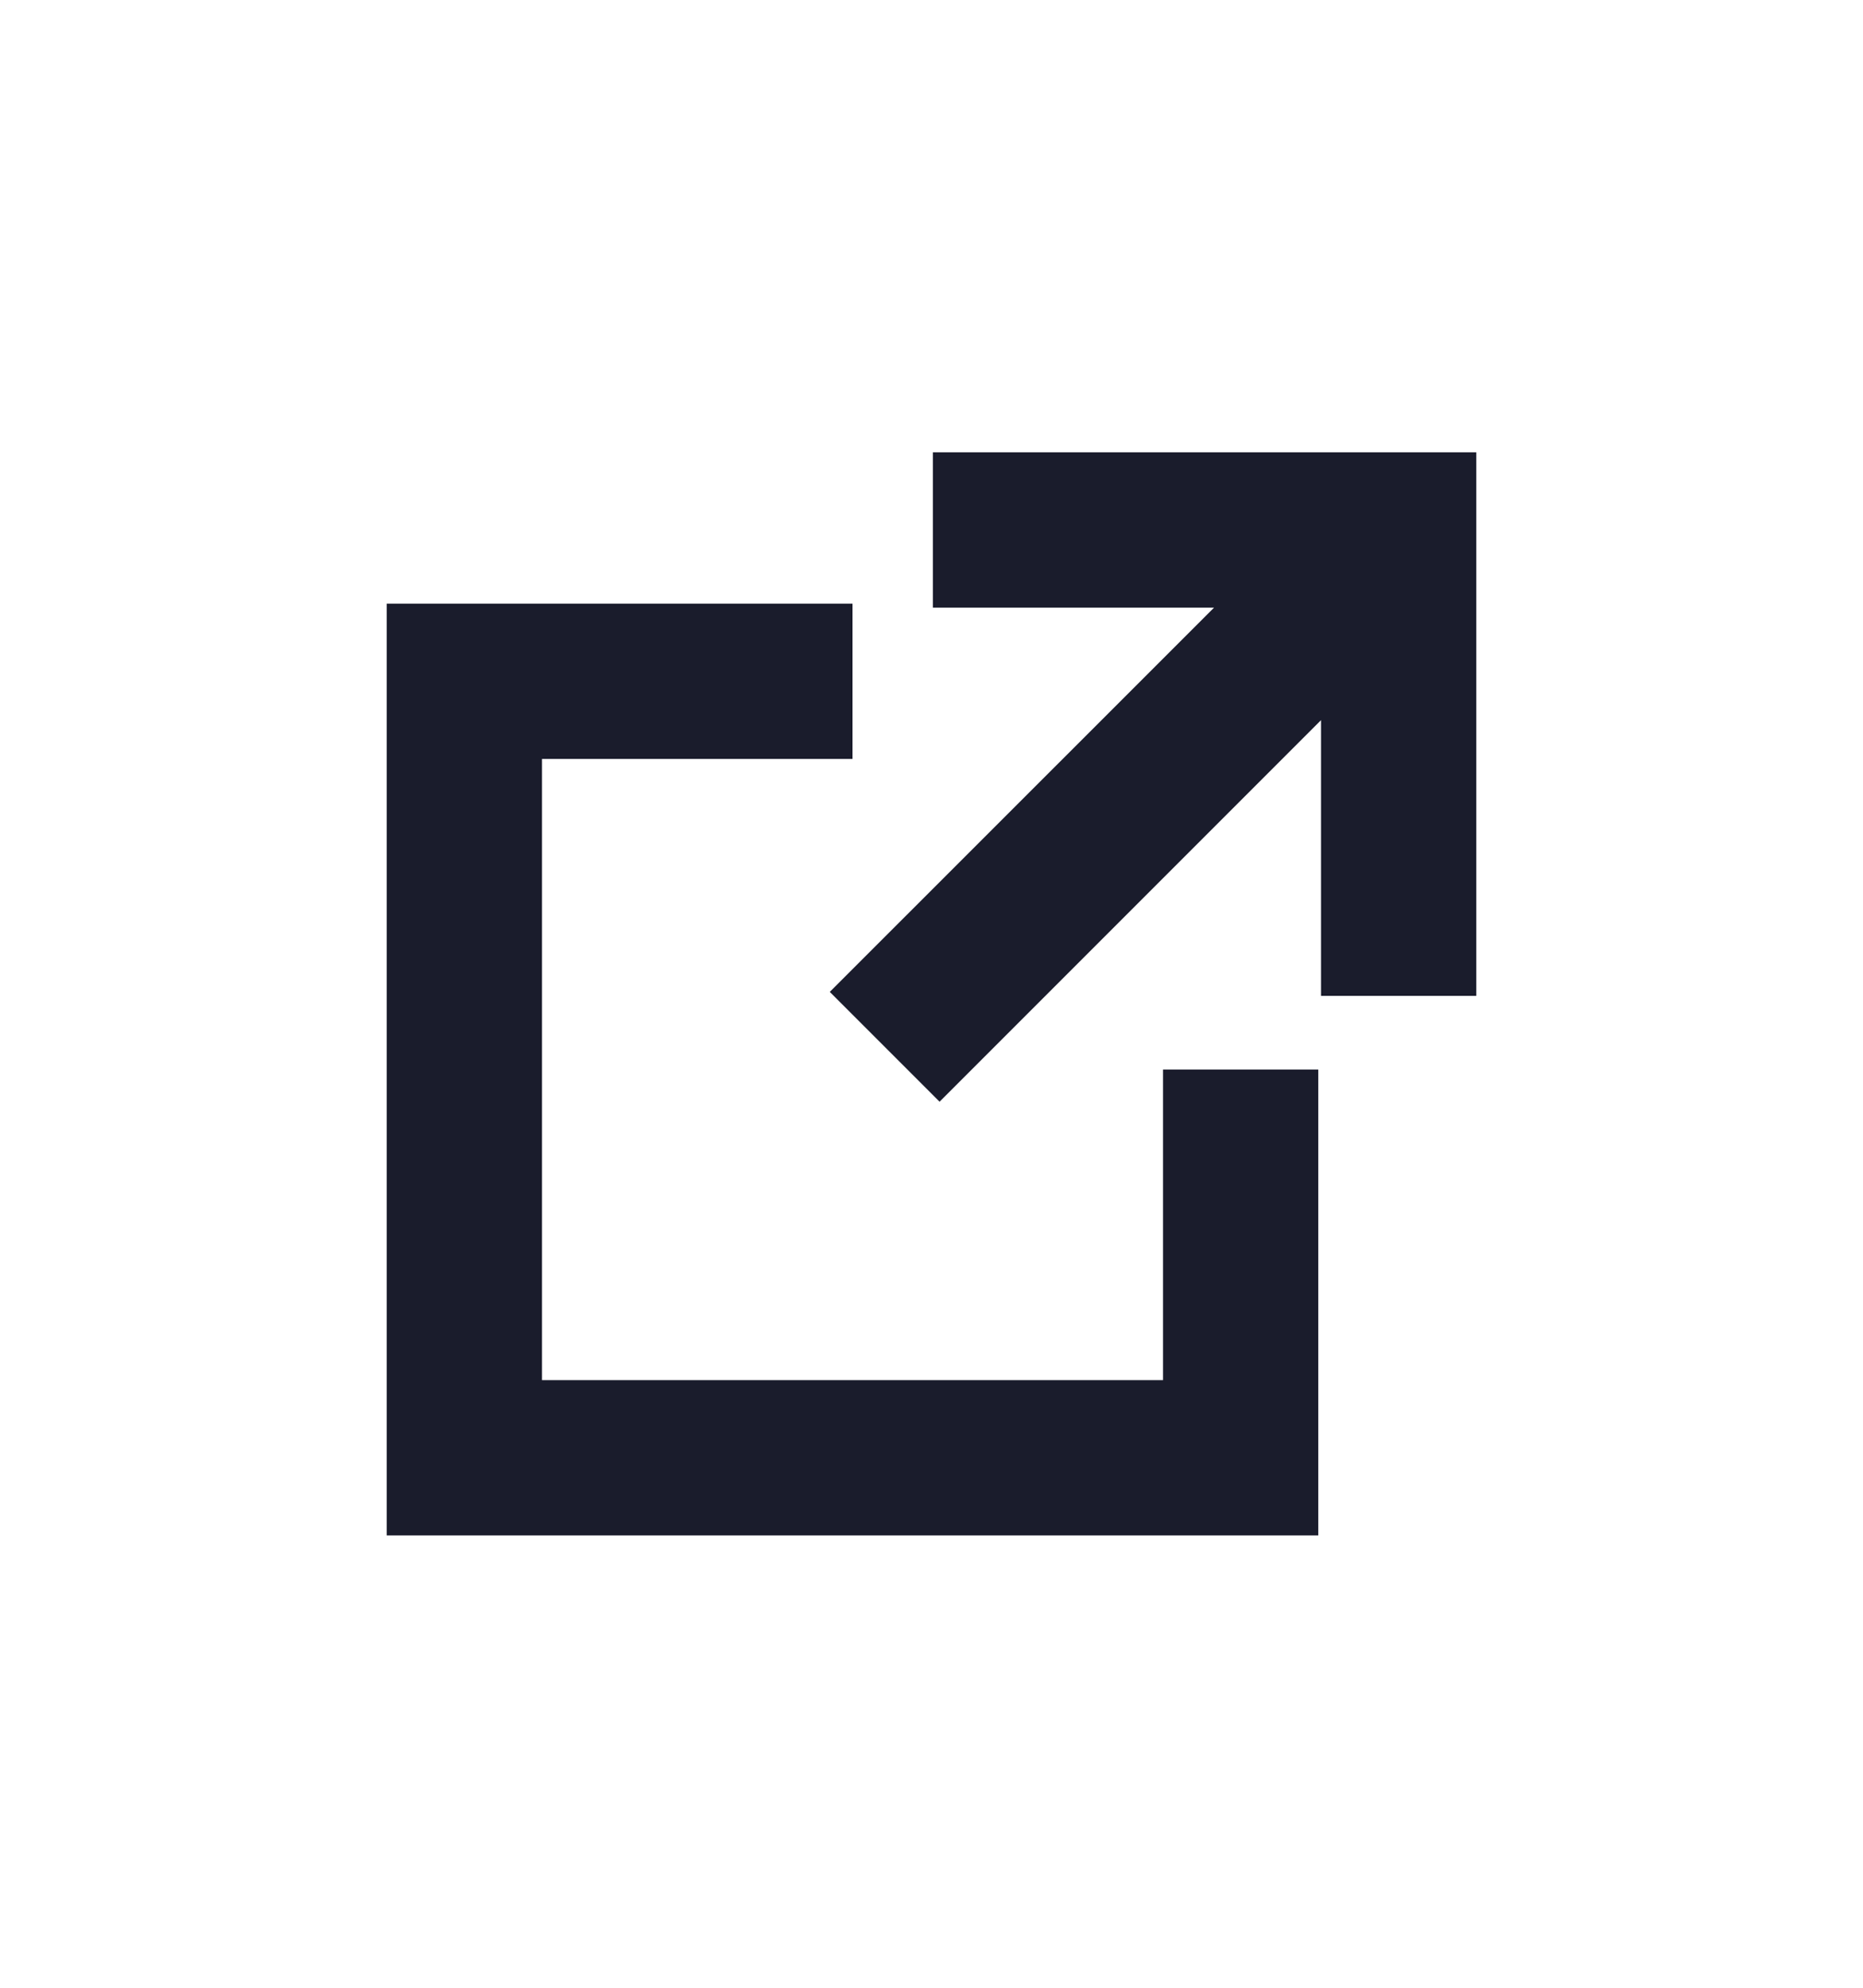 <svg width="15" height="16" viewBox="0 0 15 16" fill="none" xmlns="http://www.w3.org/2000/svg">
<path d="M9.775 4.891H7.511V3.641H11.886V8.016H10.636V5.797L7.565 8.868L6.681 7.984L9.775 4.891Z" fill="#1A1C2C"/>
<path d="M6.864 4.859H3.114V12.359H10.614V8.609H9.364V11.109H4.364V6.109H6.864V4.859Z" fill="#1A1C2C"/>
</svg>
